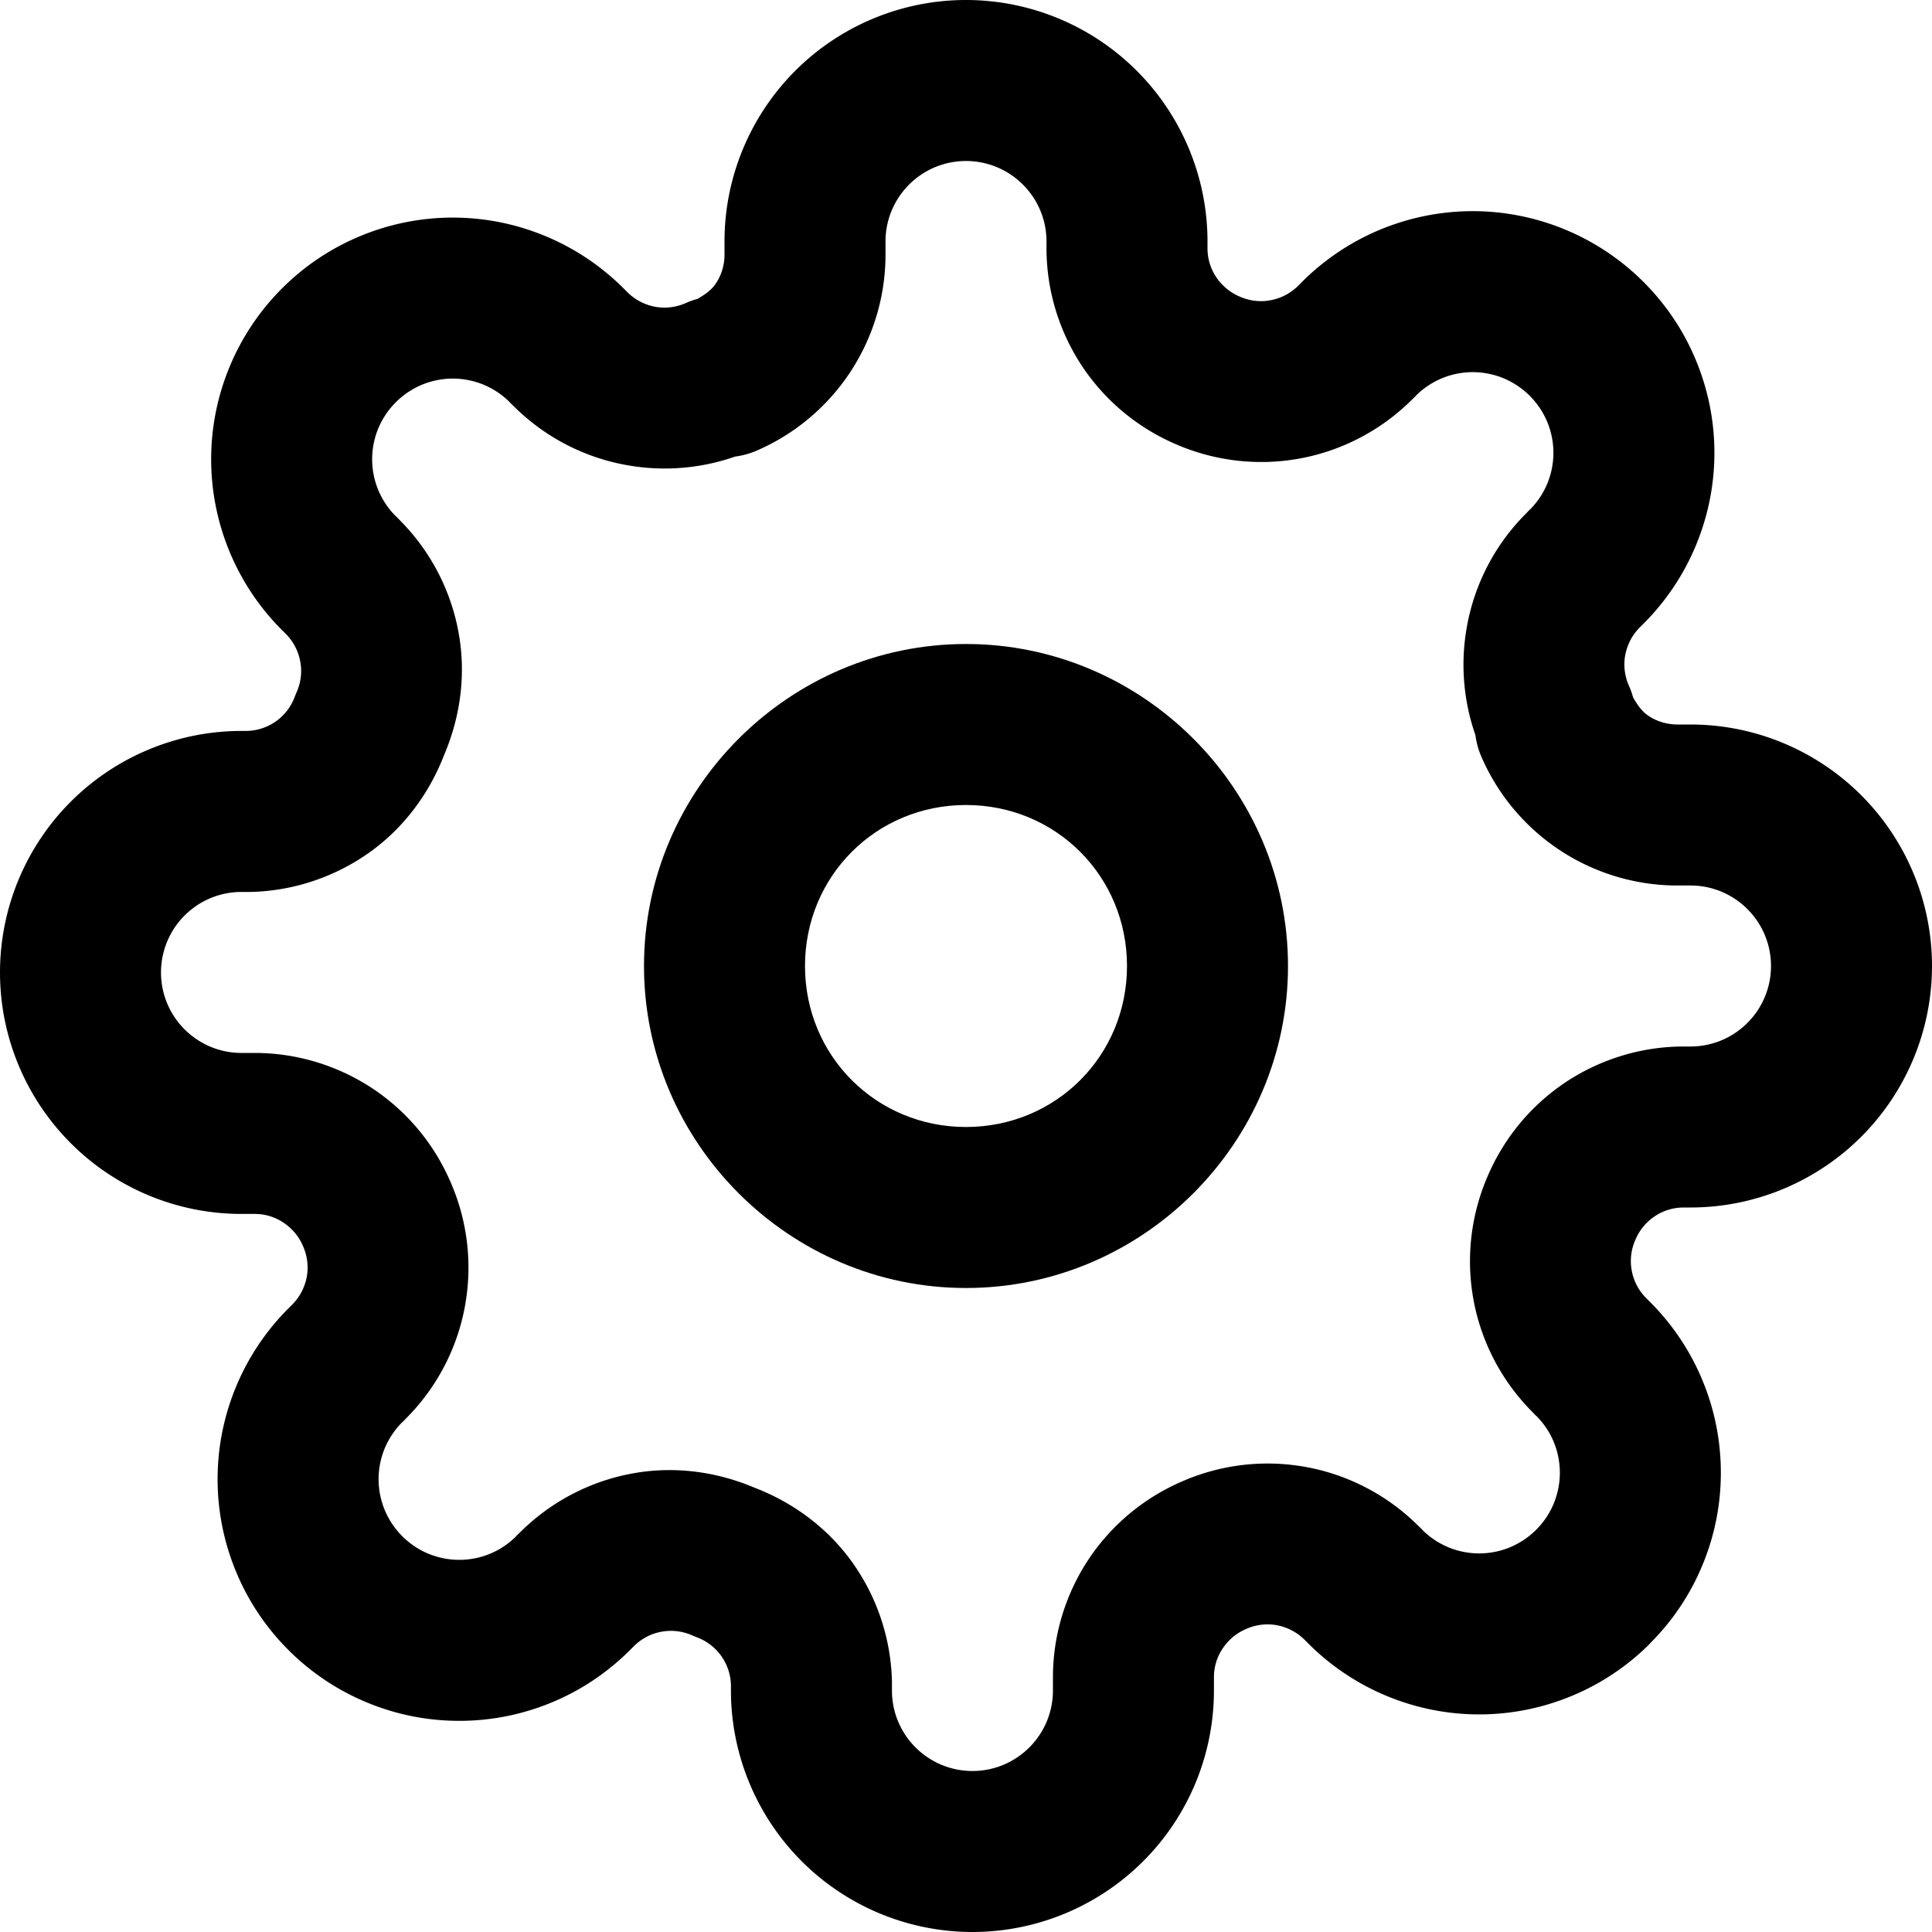 <?xml version="1.0" encoding="UTF-8" standalone="no"?>
<svg
   xmlns:dc="http://purl.org/dc/elements/1.1/"
   xmlns:cc="http://creativecommons.org/ns#"
   xmlns:rdf="http://www.w3.org/1999/02/22-rdf-syntax-ns#"
   xmlns:svg="http://www.w3.org/2000/svg"
   xmlns="http://www.w3.org/2000/svg"
   xmlns:sodipodi="http://sodipodi.sourceforge.net/DTD/sodipodi-0.dtd"
   xmlns:inkscape="http://www.inkscape.org/namespaces/inkscape"
   width="24"
   height="24"
   viewBox="0 0 24 24"
   fill="none"
   version="1.1"
   id="svg13"
   sodipodi:docname="icon-configure.svg"
   inkscape:version="1.0.2 (e86c870879, 2021-01-15)">
  <sodipodi:namedview
     pagecolor="#ffffff"
     bordercolor="#666666"
     borderopacity="1"
     objecttolerance="10"
     gridtolerance="10"
     guidetolerance="10"
     inkscape:pageopacity="0"
     inkscape:pageshadow="2"
     inkscape:window-width="1361"
     inkscape:window-height="1091"
     id="namedview15"
     showgrid="false"
     inkscape:zoom="29.791667"
     inkscape:cx="12"
     inkscape:cy="12"
     inkscape:window-x="0"
     inkscape:window-y="0"
     inkscape:window-maximized="0"
     inkscape:current-layer="svg13" />
  <path
     style="color:#000000;font-style:normal;font-variant:normal;font-weight:normal;font-stretch:normal;font-size:medium;line-height:normal;font-family:sans-serif;font-variant-ligatures:normal;font-variant-position:normal;font-variant-caps:normal;font-variant-numeric:normal;font-variant-alternates:normal;font-variant-east-asian:normal;font-feature-settings:normal;font-variation-settings:normal;text-indent:0;text-align:start;text-decoration:none;text-decoration-line:none;text-decoration-style:solid;text-decoration-color:#000000;letter-spacing:normal;word-spacing:normal;text-transform:none;writing-mode:lr-tb;direction:ltr;text-orientation:mixed;dominant-baseline:auto;baseline-shift:baseline;text-anchor:start;white-space:normal;shape-padding:0;shape-margin:0;inline-size:0;clip-rule:nonzero;display:inline;overflow:visible;visibility:visible;isolation:auto;mix-blend-mode:normal;color-interpolation:sRGB;color-interpolation-filters:linearRGB;solid-color:#000000;solid-opacity:1;vector-effect:none;fill:#000000;fill-opacity:1;fill-rule:nonzero;stroke:none;stroke-linecap:round;stroke-linejoin:round;stroke-miterlimit:4;stroke-dasharray:none;stroke-dashoffset:0;stroke-opacity:1;color-rendering:auto;image-rendering:auto;shape-rendering:auto;text-rendering:auto;enable-background:accumulate;stop-color:#000000;stop-opacity:1;opacity:1"
     d="M 12 8 C 9.803 8 8 9.803 8 12 C 8 14.197 9.803 16 12 16 C 14.197 16 16 14.197 16 12 C 16 9.803 14.197 8 12 8 z M 12 10 C 13.116 10 14 10.884 14 12 C 14 13.116 13.116 14 12 14 C 10.884 14 10 13.116 10 12 C 10 10.884 10.884 10 12 10 z "
     id="path2" />
  <path
     style="color:#000000;font-style:normal;font-variant:normal;font-weight:normal;font-stretch:normal;font-size:medium;line-height:normal;font-family:sans-serif;font-variant-ligatures:normal;font-variant-position:normal;font-variant-caps:normal;font-variant-numeric:normal;font-variant-alternates:normal;font-variant-east-asian:normal;font-feature-settings:normal;font-variation-settings:normal;text-indent:0;text-align:start;text-decoration:none;text-decoration-line:none;text-decoration-style:solid;text-decoration-color:#000000;letter-spacing:normal;word-spacing:normal;text-transform:none;writing-mode:lr-tb;direction:ltr;text-orientation:mixed;dominant-baseline:auto;baseline-shift:baseline;text-anchor:start;white-space:normal;shape-padding:0;shape-margin:0;inline-size:0;clip-rule:nonzero;display:inline;overflow:visible;visibility:visible;isolation:auto;mix-blend-mode:normal;color-interpolation:sRGB;color-interpolation-filters:linearRGB;solid-color:#000000;solid-opacity:1;vector-effect:none;fill:#000000;fill-opacity:1;fill-rule:nonzero;stroke:none;stroke-linecap:round;stroke-linejoin:round;stroke-miterlimit:4;stroke-dasharray:none;stroke-dashoffset:0;stroke-opacity:1;color-rendering:auto;image-rendering:auto;shape-rendering:auto;text-rendering:auto;enable-background:accumulate;stop-color:#000000;stop-opacity:1;opacity:1"
     d="M 12 0 C 11.205 -5.5486322e-17 10.441 0.317 9.879 0.879 C 9.317 1.441 9 2.205 9 3 L 9 3.17 C 8.999 3.295 8.962 3.417 8.893 3.521 C 8.837 3.606 8.751 3.663 8.664 3.713 A 1 1 0 0 0 8.516 3.766 C 8.397 3.818 8.267 3.834 8.139 3.811 C 8.011 3.787 7.892 3.726 7.799 3.635 L 7.748 3.584 C 7.469 3.305 7.138 3.083 6.773 2.932 C 6.409 2.781 6.019 2.703 5.625 2.703 C 5.231 2.703 4.841 2.781 4.477 2.932 C 4.113 3.082 3.782 3.304 3.504 3.582 C 3.225 3.861 3.003 4.192 2.852 4.557 C 2.701 4.921 2.623 5.311 2.623 5.705 C 2.623 6.099 2.701 6.489 2.852 6.854 C 3.003 7.218 3.225 7.55 3.504 7.828 L 3.555 7.879 C 3.646 7.972 3.707 8.091 3.73 8.219 C 3.754 8.347 3.738 8.477 3.686 8.596 A 1 1 0 0 0 3.662 8.654 C 3.617 8.777 3.536 8.883 3.43 8.959 C 3.323 9.035 3.197 9.077 3.066 9.08 L 3 9.08 C 2.205 9.08 1.441 9.397 0.879 9.959 C 0.317 10.521 -1.4802974e-16 11.285 0 12.08 C -5.5486322e-17 12.875 0.317 13.639 0.879 14.201 C 1.441 14.764 2.205 15.08 3 15.08 L 3.17 15.08 C 3.296 15.081 3.417 15.118 3.521 15.188 C 3.627 15.258 3.712 15.358 3.762 15.475 A 1 1 0 0 0 3.766 15.484 C 3.818 15.603 3.834 15.733 3.811 15.861 C 3.787 15.989 3.726 16.108 3.635 16.201 L 3.584 16.252 C 3.305 16.531 3.083 16.862 2.932 17.227 C 2.781 17.591 2.703 17.981 2.703 18.375 C 2.703 18.769 2.781 19.159 2.932 19.523 C 3.082 19.887 3.304 20.218 3.582 20.496 C 3.582 20.496 3.584 20.496 3.584 20.496 C 3.584 20.496 3.584 20.498 3.584 20.498 C 3.862 20.776 4.193 20.998 4.557 21.148 C 4.921 21.3 5.311 21.377 5.705 21.377 C 6.099 21.377 6.489 21.3 6.854 21.148 C 7.218 20.998 7.549 20.775 7.828 20.496 L 7.879 20.445 C 7.972 20.354 8.089 20.293 8.217 20.27 C 8.345 20.246 8.477 20.262 8.596 20.314 A 1 1 0 0 0 8.654 20.338 C 8.777 20.383 8.883 20.464 8.959 20.57 C 9.035 20.677 9.077 20.803 9.08 20.934 L 9.08 21 C 9.08 21.795 9.397 22.559 9.959 23.121 C 10.521 23.683 11.285 24 12.08 24 C 12.875 24 13.639 23.683 14.201 23.121 C 14.764 22.559 15.08 21.795 15.08 21 L 15.08 20.834 L 15.08 20.83 C 15.081 20.704 15.118 20.583 15.188 20.479 C 15.258 20.373 15.358 20.288 15.475 20.238 A 1 1 0 0 0 15.484 20.234 C 15.603 20.182 15.733 20.166 15.861 20.189 C 15.989 20.213 16.108 20.274 16.201 20.365 L 16.252 20.416 C 16.531 20.695 16.862 20.917 17.227 21.068 C 17.591 21.219 17.981 21.297 18.375 21.297 C 18.769 21.297 19.159 21.219 19.523 21.068 C 19.887 20.918 20.218 20.696 20.496 20.418 L 20.496 20.416 C 20.775 20.138 20.998 19.807 21.148 19.443 C 21.3 19.079 21.377 18.689 21.377 18.295 C 21.377 17.901 21.3 17.511 21.148 17.146 C 20.998 16.783 20.776 16.452 20.498 16.174 L 20.496 16.172 L 20.445 16.121 C 20.354 16.028 20.293 15.911 20.27 15.783 C 20.246 15.655 20.262 15.523 20.314 15.404 A 1 1 0 0 0 20.318 15.395 C 20.368 15.278 20.453 15.177 20.559 15.107 C 20.663 15.038 20.784 15.001 20.91 15 L 21 15 C 21.795 15 22.559 14.683 23.121 14.121 C 23.683 13.559 24 12.795 24 12 C 24 11.205 23.683 10.441 23.121 9.879 C 22.559 9.317 21.795 9 21 9 L 20.834 9 C 20.707 8.999 20.584 8.963 20.479 8.893 C 20.394 8.837 20.337 8.751 20.287 8.664 A 1 1 0 0 0 20.234 8.516 C 20.182 8.397 20.166 8.267 20.189 8.139 C 20.213 8.011 20.274 7.892 20.365 7.799 L 20.416 7.748 C 20.695 7.469 20.917 7.138 21.068 6.773 C 21.219 6.409 21.297 6.019 21.297 5.625 C 21.297 5.231 21.219 4.841 21.068 4.477 C 20.918 4.113 20.696 3.782 20.418 3.504 C 20.139 3.225 19.808 3.003 19.443 2.852 C 19.079 2.701 18.689 2.623 18.295 2.623 C 17.901 2.623 17.511 2.701 17.146 2.852 C 16.782 3.003 16.451 3.225 16.172 3.504 L 16.121 3.555 C 16.028 3.646 15.909 3.707 15.781 3.73 C 15.653 3.754 15.523 3.738 15.404 3.686 A 1 1 0 0 0 15.395 3.682 C 15.278 3.632 15.178 3.547 15.107 3.441 C 15.038 3.337 15.001 3.215 15 3.09 L 15 3 C 15 2.205 14.683 1.441 14.121 0.879 C 13.559 0.317 12.795 -7.4014868e-17 12 0 z M 12 2 C 12.266 2 12.519 2.105 12.707 2.293 C 12.895 2.481 13 2.734 13 3 L 13 3.09 A 1 1 0 0 0 13 3.094 C 13.002 3.61 13.156 4.116 13.441 4.547 C 13.726 4.976 14.129 5.312 14.602 5.516 C 15.085 5.727 15.62 5.791 16.139 5.697 C 16.66 5.603 17.141 5.354 17.52 4.984 A 1 1 0 0 0 17.527 4.977 L 17.588 4.918 A 1 1 0 0 0 17.588 4.916 C 17.681 4.823 17.791 4.75 17.912 4.699 C 18.033 4.649 18.164 4.623 18.295 4.623 C 18.426 4.623 18.556 4.649 18.678 4.699 C 18.799 4.75 18.909 4.823 19.002 4.916 A 1 1 0 0 0 19.004 4.918 C 19.097 5.011 19.17 5.121 19.221 5.242 C 19.271 5.364 19.297 5.494 19.297 5.625 C 19.297 5.756 19.271 5.886 19.221 6.008 C 19.17 6.129 19.097 6.239 19.004 6.332 A 1 1 0 0 0 19.002 6.332 L 18.943 6.393 A 1 1 0 0 0 18.936 6.4 C 18.565 6.779 18.317 7.26 18.223 7.781 C 18.128 8.302 18.191 8.84 18.404 9.324 L 18.32 8.92 L 18.32 9 A 1 1 0 0 0 18.4 9.395 C 18.604 9.869 18.942 10.273 19.373 10.559 C 19.804 10.844 20.309 10.998 20.826 11 A 1 1 0 0 0 20.83 11 L 21 11 C 21.266 11 21.519 11.105 21.707 11.293 C 21.895 11.481 22 11.734 22 12 C 22 12.266 21.895 12.519 21.707 12.707 C 21.519 12.895 21.266 13 21 13 L 20.91 13 A 1 1 0 0 0 20.906 13 C 20.39 13.002 19.884 13.156 19.453 13.441 C 19.024 13.726 18.688 14.129 18.484 14.602 C 18.273 15.084 18.209 15.62 18.303 16.139 C 18.397 16.66 18.646 17.141 19.016 17.52 A 1 1 0 0 0 19.023 17.527 L 19.082 17.588 A 1 1 0 0 0 19.084 17.588 C 19.177 17.681 19.251 17.791 19.301 17.912 C 19.351 18.033 19.377 18.164 19.377 18.295 C 19.377 18.426 19.351 18.556 19.301 18.678 C 19.251 18.799 19.177 18.909 19.084 19.002 A 1 1 0 0 0 19.082 19.004 C 18.989 19.097 18.879 19.17 18.758 19.221 C 18.637 19.271 18.506 19.297 18.375 19.297 C 18.244 19.297 18.113 19.271 17.992 19.221 C 17.871 19.17 17.761 19.097 17.668 19.004 A 1 1 0 0 0 17.668 19.002 L 17.607 18.943 A 1 1 0 0 0 17.6 18.936 C 17.221 18.566 16.74 18.317 16.219 18.223 C 15.7 18.129 15.165 18.192 14.682 18.404 C 14.209 18.608 13.806 18.944 13.521 19.373 C 13.236 19.804 13.082 20.31 13.08 20.826 A 1 1 0 0 0 13.08 20.83 L 13.08 21 C 13.08 21.266 12.975 21.519 12.787 21.707 C 12.599 21.895 12.346 22 12.08 22 C 11.815 22 11.561 21.895 11.373 21.707 C 11.185 21.519 11.08 21.266 11.08 21 L 11.08 20.91 A 1 1 0 0 0 11.08 20.887 C 11.068 20.355 10.895 19.839 10.586 19.406 C 10.283 18.983 9.857 18.666 9.371 18.48 C 8.895 18.278 8.371 18.21 7.861 18.303 C 7.34 18.397 6.859 18.646 6.48 19.016 A 1 1 0 0 0 6.473 19.023 L 6.412 19.082 A 1 1 0 0 0 6.412 19.084 C 6.319 19.177 6.209 19.251 6.088 19.301 C 5.967 19.351 5.837 19.377 5.705 19.377 C 5.574 19.377 5.444 19.351 5.322 19.301 C 5.201 19.251 5.091 19.177 4.998 19.084 A 1 1 0 0 0 4.996 19.082 C 4.903 18.989 4.83 18.879 4.779 18.758 C 4.729 18.636 4.703 18.506 4.703 18.375 C 4.703 18.244 4.729 18.114 4.779 17.992 C 4.83 17.871 4.903 17.761 4.996 17.668 A 1 1 0 0 0 4.998 17.668 L 5.057 17.607 A 1 1 0 0 0 5.064 17.6 C 5.435 17.221 5.683 16.74 5.777 16.219 C 5.871 15.7 5.808 15.165 5.596 14.682 C 5.392 14.209 5.056 13.806 4.627 13.521 C 4.196 13.236 3.69 13.082 3.174 13.08 A 1 1 0 0 0 3.17 13.08 L 3 13.08 C 2.734 13.08 2.481 12.975 2.293 12.787 C 2.105 12.599 2 12.346 2 12.08 C 2 11.815 2.105 11.561 2.293 11.373 C 2.481 11.185 2.734 11.08 3 11.08 L 3.09 11.08 A 1 1 0 0 0 3.113 11.08 C 3.645 11.068 4.161 10.895 4.594 10.586 C 5.017 10.283 5.334 9.857 5.52 9.371 C 5.722 8.895 5.79 8.371 5.697 7.861 C 5.603 7.34 5.355 6.859 4.984 6.48 A 1 1 0 0 0 4.977 6.473 L 4.918 6.412 A 1 1 0 0 0 4.916 6.412 C 4.823 6.319 4.75 6.209 4.699 6.088 C 4.649 5.966 4.623 5.837 4.623 5.705 C 4.623 5.574 4.649 5.444 4.699 5.322 C 4.75 5.201 4.823 5.091 4.916 4.998 A 1 1 0 0 0 4.918 4.996 C 5.011 4.903 5.121 4.83 5.242 4.779 C 5.364 4.729 5.494 4.703 5.625 4.703 C 5.756 4.703 5.886 4.729 6.008 4.779 C 6.129 4.83 6.239 4.903 6.332 4.996 A 1 1 0 0 0 6.332 4.998 L 6.393 5.057 A 1 1 0 0 0 6.4 5.064 C 6.779 5.435 7.26 5.683 7.781 5.777 C 8.302 5.872 8.84 5.809 9.324 5.596 L 8.92 5.68 L 9 5.68 A 1 1 0 0 0 9.395 5.6 C 9.869 5.396 10.273 5.058 10.559 4.627 C 10.844 4.196 10.998 3.691 11 3.174 A 1 1 0 0 0 11 3.17 L 11 3 C 11 2.734 11.105 2.481 11.293 2.293 C 11.481 2.105 11.734 2 12 2 z "
     id="path4" />
  <defs
     id="defs11">
    <clipPath
       id="clip0_1365_1099">
      <rect
         width="24"
         height="24"
         fill="white"
         id="rect8" />
    </clipPath>
  </defs>
</svg>
